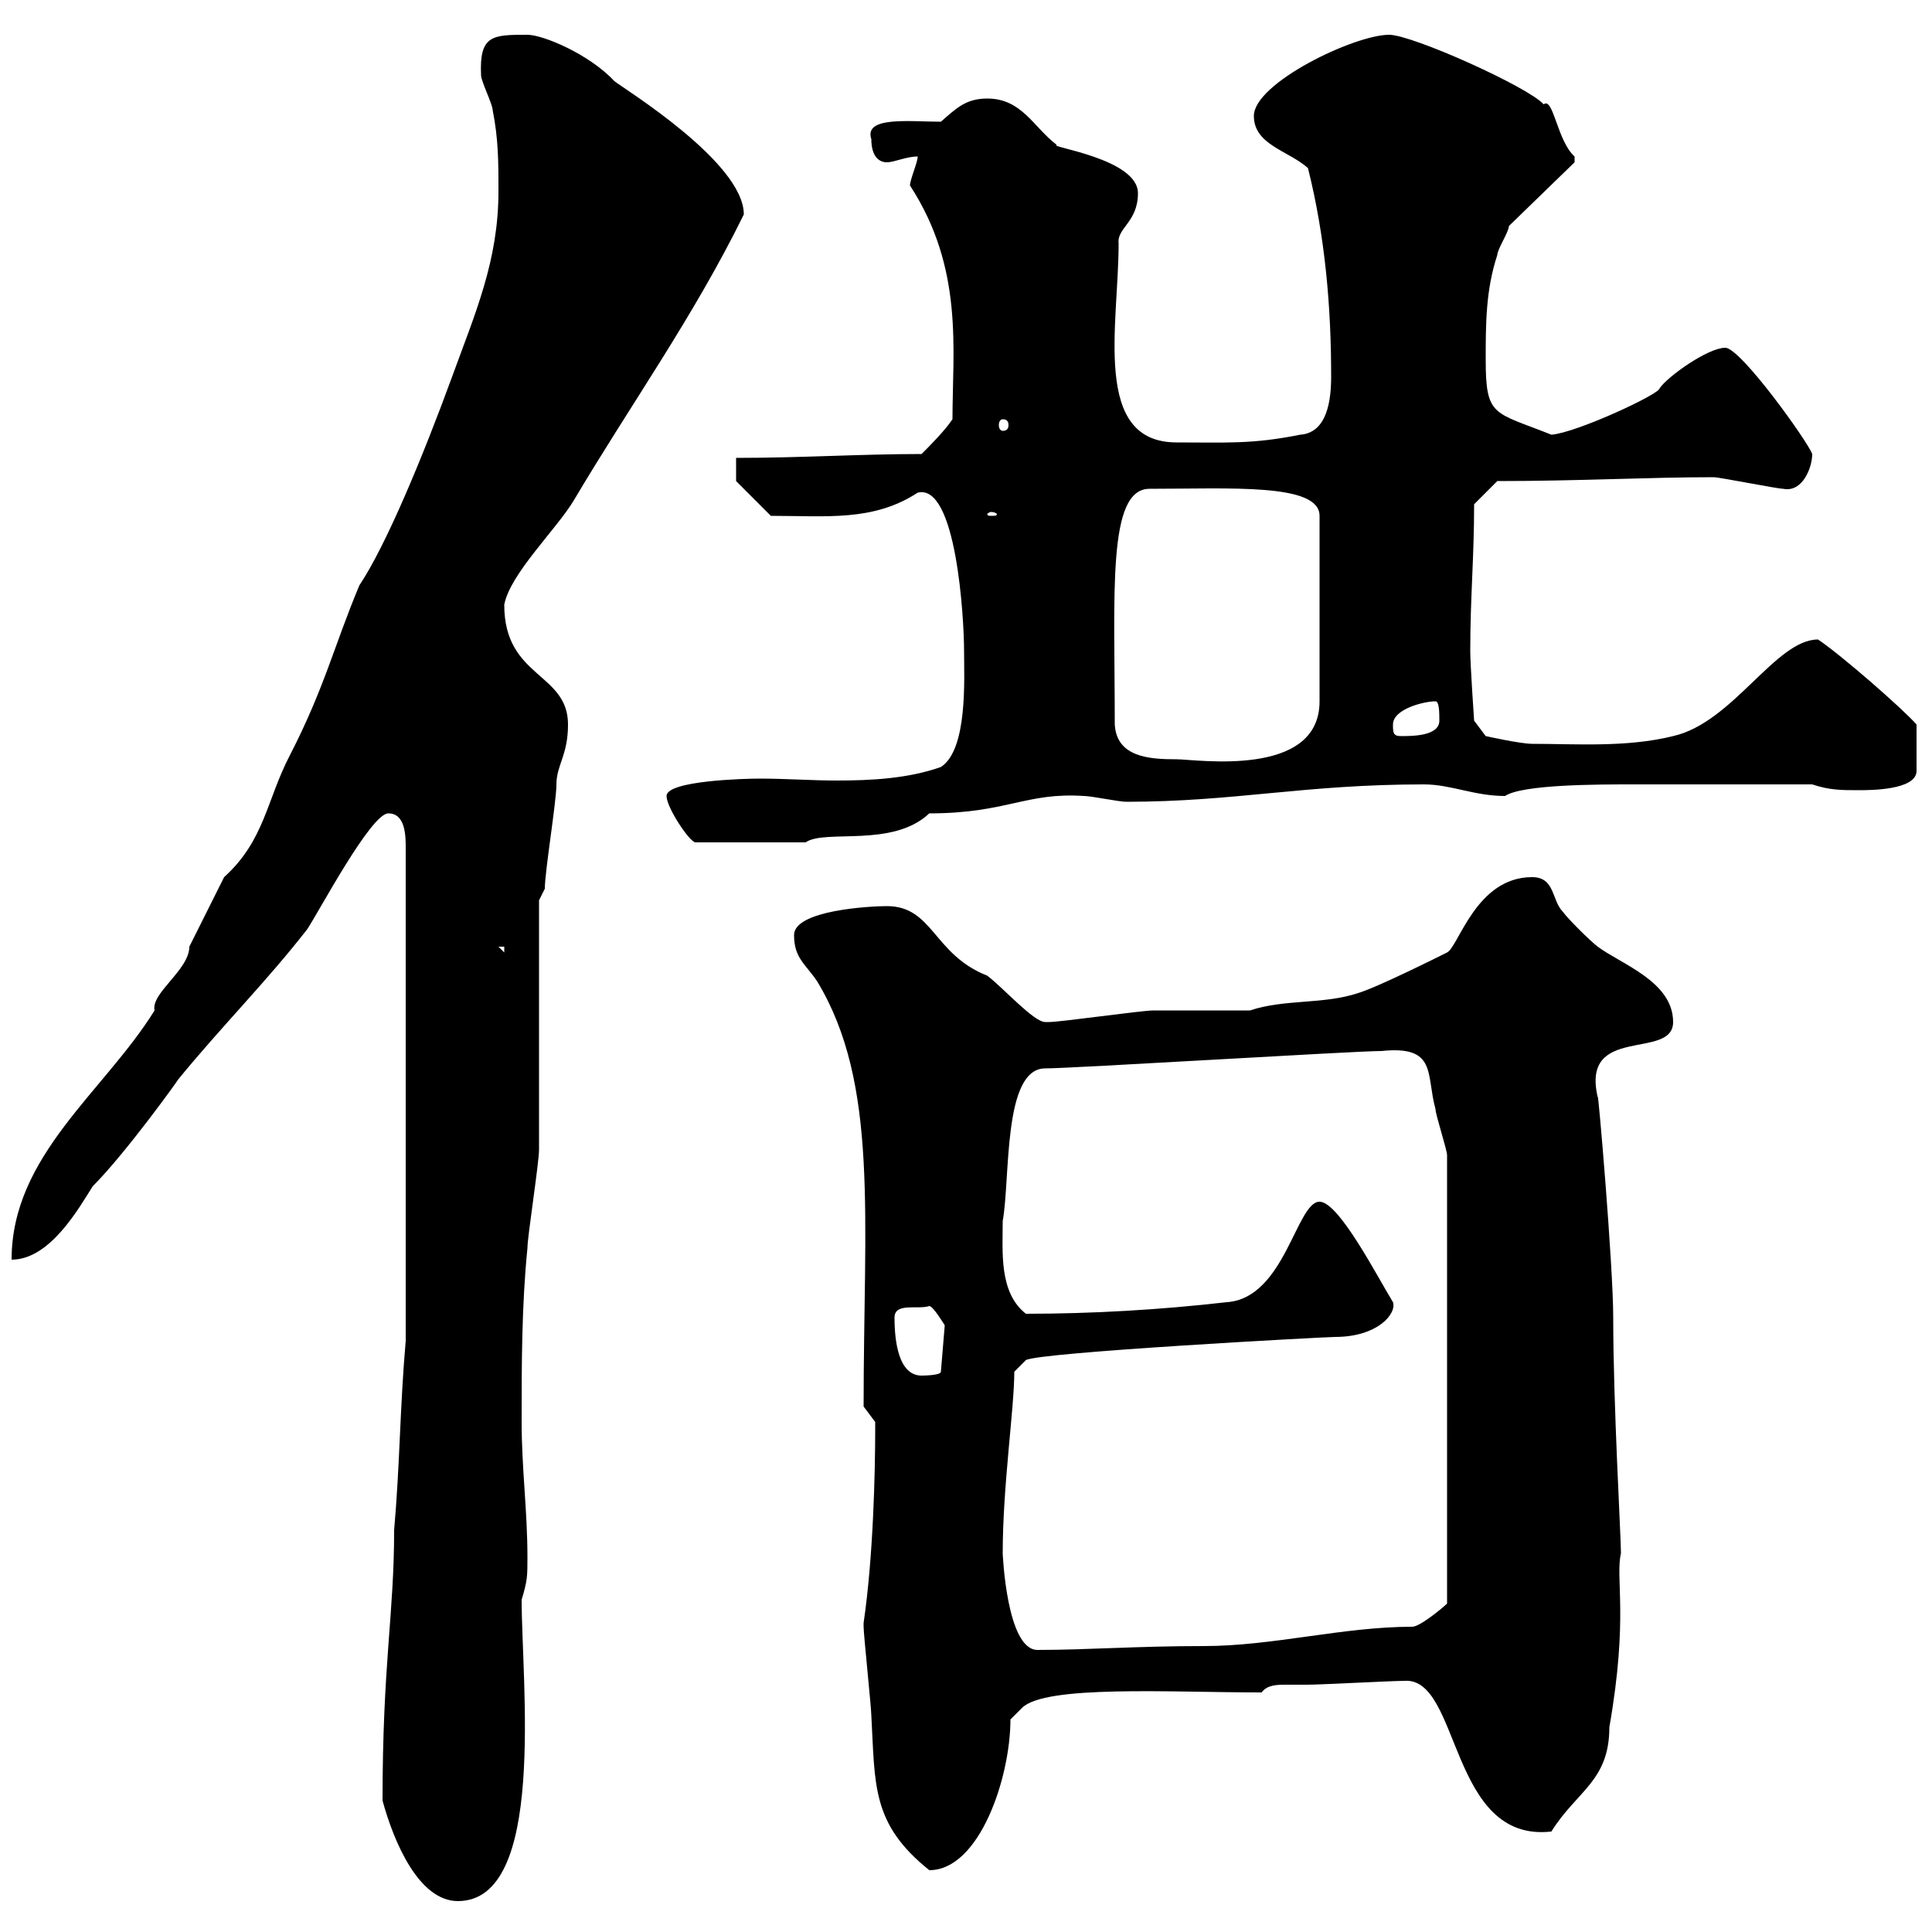 <svg xmlns="http://www.w3.org/2000/svg" xmlns:xlink="http://www.w3.org/1999/xlink" width="300" height="300"><path d="M59.40 279.60C61.20 286.20 65.10 295.20 71.10 295.20C84.90 295.20 81 261.30 81 248.40C81.90 245.40 81.90 244.80 81.90 241.80C81.90 234.60 81 228 81 220.80C81 211.80 81 202.80 81.90 193.80C81.90 192 83.70 180.60 83.70 178.50C83.70 173.10 83.70 145.20 83.70 139.80L84.60 138C84.60 135.30 86.40 124.50 86.40 121.80C86.40 118.80 88.20 117.30 88.20 112.50C88.20 104.40 78.30 105.30 78.30 93.90C79.20 89.10 86.40 82.20 89.10 77.70C97.80 63 107.70 49.20 115.50 33.30C115.50 25.20 96.90 13.80 95.40 12.60C91.50 8.40 84.30 5.40 81.90 5.40C76.50 5.40 74.40 5.40 74.70 11.70C74.70 12.60 76.50 16.20 76.50 17.10C77.40 21.60 77.40 25.20 77.40 29.70C77.40 40.50 73.80 48.60 70.20 58.50C65.70 70.80 60 84.60 55.80 90.90C51.90 100.20 50.40 106.80 45 117.30C41.40 124.20 41.10 130.50 34.80 136.20C33 139.80 31.20 143.40 29.40 147C29.40 150.60 23.40 154.20 24 156.90C16.20 169.50 1.80 179.40 1.80 195.60C7.80 195.60 12.30 187.50 14.40 184.20C19.50 179.10 27.90 167.40 27.60 167.70C34.20 159.60 41.40 152.40 47.70 144.30C49.50 141.60 57.60 126.30 60.30 126.30C63 126.30 63 129.90 63 131.70L63 208.20C62.10 218.40 62.10 227.40 61.20 237.60C61.20 250.80 59.40 258.30 59.40 279.60ZM134.10 252C134.10 252.60 134.10 252.60 134.10 252.60C134.10 253.80 135.30 265.20 135.30 266.40C135.90 277.20 135.30 283.20 144.30 290.40C152.10 290.40 156.90 276 156.90 267L158.70 265.20C162.30 261.60 181.80 262.80 195.90 262.80C196.80 261.60 198.30 261.60 199.80 261.60C200.70 261.60 202.20 261.60 203.10 261.60C204.90 261.60 216.30 261 218.10 261C226.80 260.40 225 286.20 240.90 284.40C244.80 278.10 249.90 276.60 249.90 268.20C252.90 251.10 250.80 245.10 251.70 241.20C251.70 238.50 250.50 218.10 250.50 204.60C250.50 196.50 248.10 168.60 248.10 170.40C245.40 159 259.80 164.70 259.80 158.70C259.80 152.40 251.70 149.70 248.10 147C246.90 146.10 243.30 142.50 242.70 141.60C240.90 139.80 241.50 136.20 237.90 136.20C229.20 136.20 226.50 147 224.70 147.90C223.50 148.50 213.90 153.30 210.90 154.20C205.50 156 199.50 155.10 194.10 156.90C192.30 156.90 180.90 156.90 179.10 156.90C177.30 156.90 164.70 158.70 162.90 158.70C162.90 158.70 162.90 158.70 162.30 158.70C160.50 158.70 155.70 153.30 153.30 151.50C144.90 148.20 144.90 140.70 137.70 140.70C135.30 140.70 123.30 141.30 123.30 145.20C123.30 148.80 125.10 149.70 126.90 152.40C136.50 168.30 134.10 189 134.10 218.40C134.10 218.40 135.90 220.80 135.90 220.80C135.90 222 135.90 222 135.90 222C135.90 228.60 135.60 241.80 134.10 252ZM155.70 241.20C155.70 230.70 157.50 218.70 157.50 213L159.30 211.20C161.10 210 205.80 207.60 207.30 207.60C213.90 207.60 216.90 204 216.30 202.20C213.90 198.30 207.90 186.60 204.90 186.60C201.30 186.60 199.50 201.60 190.50 202.20C180 203.40 169.50 204 159.30 204C155.10 200.70 155.70 194.40 155.70 189.60C156.90 183 155.70 165.90 162.30 165.90C166.50 165.90 210.30 163.20 214.50 163.20C223.20 162.30 221.40 166.80 222.90 172.20C222.90 173.10 224.70 178.50 224.70 179.40L224.70 249C224.10 249.60 220.50 252.60 219.30 252.60C208.50 252.60 197.70 255.60 186.90 255.60C176.40 255.60 168.90 256.20 161.10 256.20C156.30 256.20 155.70 241.20 155.70 241.20ZM138.90 204.60C138.90 202.20 142.50 203.40 144.30 202.80C144.90 202.80 146.70 205.80 146.70 205.80L146.10 213C146.10 213.60 143.10 213.60 143.10 213.60C139.50 213.60 138.90 208.20 138.90 204.60ZM77.40 147L78.30 147L78.30 147.90ZM103.50 123.60C103.50 125.40 107.10 130.80 108 130.80L125.10 130.80C128.10 128.70 138.60 131.70 144.30 126.30C156.30 126.30 159.30 123 168.30 123.60C169.50 123.60 173.70 124.50 174.90 124.50C191.70 124.50 202.50 121.80 221.10 121.80C225.30 121.80 228.90 123.60 233.70 123.60C236.40 121.80 248.10 121.80 253.50 121.80C257.70 121.80 265.50 121.80 281.40 121.80C284.10 122.70 285.90 122.70 288.60 122.70C290.40 122.70 297.60 122.70 297.60 119.70L297.60 112.50C295.50 110.10 285.90 101.70 282.30 99.30C275.70 99.30 269.10 112.20 259.80 114.30C252.60 116.10 244.50 115.50 237.90 115.50C236.10 115.50 230.70 114.30 230.70 114.30L228.90 111.90C228.90 111.90 228.30 103.20 228.30 101.10C228.30 92.70 228.90 86.70 228.90 78.30L232.50 74.70C245.10 74.70 255.90 74.10 266.10 74.10C267 74.10 276 75.90 276.90 75.90C279.90 76.50 281.40 72.60 281.40 70.50C280.80 68.70 270.30 54 267.90 54C265.20 54 258.90 58.50 257.70 60.30C257.70 61.20 244.80 67.20 240.90 67.50C231.90 63.90 230.70 64.80 230.70 55.80C230.70 50.40 230.70 45 232.50 39.60C232.50 38.70 234.30 36 234.30 35.10L244.50 25.20C244.50 24.30 244.50 24.30 244.50 24.30C241.80 21.90 241.20 15 239.70 16.20C237.30 13.50 219.30 5.40 215.70 5.40C210.30 5.40 194.70 12.90 194.70 18C194.70 22.50 200.10 23.40 203.10 26.10C205.80 36.90 206.70 47.70 206.70 58.50C206.70 62.10 206.10 67.20 201.90 67.50C194.40 69 190.50 68.70 182.70 68.70C169.50 68.70 173.70 50.40 173.70 37.80C173.40 35.40 176.70 34.50 176.70 30C176.70 24.60 162.60 22.80 164.10 22.50C160.50 19.80 158.70 15.30 153.30 15.30C150 15.30 148.50 16.80 146.10 18.90C141.30 18.90 134.10 18 135.30 21.60C135.30 24.30 136.50 25.20 137.70 25.20C138.90 25.20 140.70 24.30 142.50 24.30C142.50 25.20 141.30 27.90 141.30 28.80C149.70 41.70 147.90 54.30 147.90 65.10C146.70 66.90 144.30 69.30 143.10 70.50C133.50 70.50 124.50 71.10 114.30 71.10L114.30 74.70L119.70 80.10C128.40 80.10 135.60 81 142.50 76.50C148.50 75 149.70 96 149.70 101.10C149.70 105.30 150.30 116.40 146.10 119.10C141 120.90 135.30 121.20 129.90 121.20C126 121.20 122.10 120.90 117.90 120.90C115.80 120.90 103.50 121.20 103.50 123.60ZM173.10 112.50C173.10 92.10 171.90 75.90 178.50 75.90C191.10 75.90 204.90 75 204.90 80.10L204.90 108.90C204.90 120.90 185.70 117.90 182.70 117.90C178.50 117.90 173.40 117.60 173.10 112.50ZM216.30 112.50C216.30 110.10 221.10 108.90 222.90 108.90C223.50 108.90 223.50 110.70 223.50 111.90C223.50 114.30 219.30 114.30 217.50 114.30C216.30 114.30 216.30 113.70 216.30 112.50ZM153.90 79.50C154.50 79.50 154.80 79.80 154.80 79.80C154.80 80.10 154.50 80.10 153.90 80.10C153.60 80.10 153.30 80.10 153.30 79.80C153.30 79.80 153.60 79.50 153.90 79.50ZM155.70 65.10C156.30 65.10 156.60 65.40 156.60 66C156.60 66.60 156.30 66.90 155.70 66.90C155.40 66.90 155.10 66.60 155.10 66C155.10 65.40 155.40 65.10 155.70 65.10Z"/></svg>